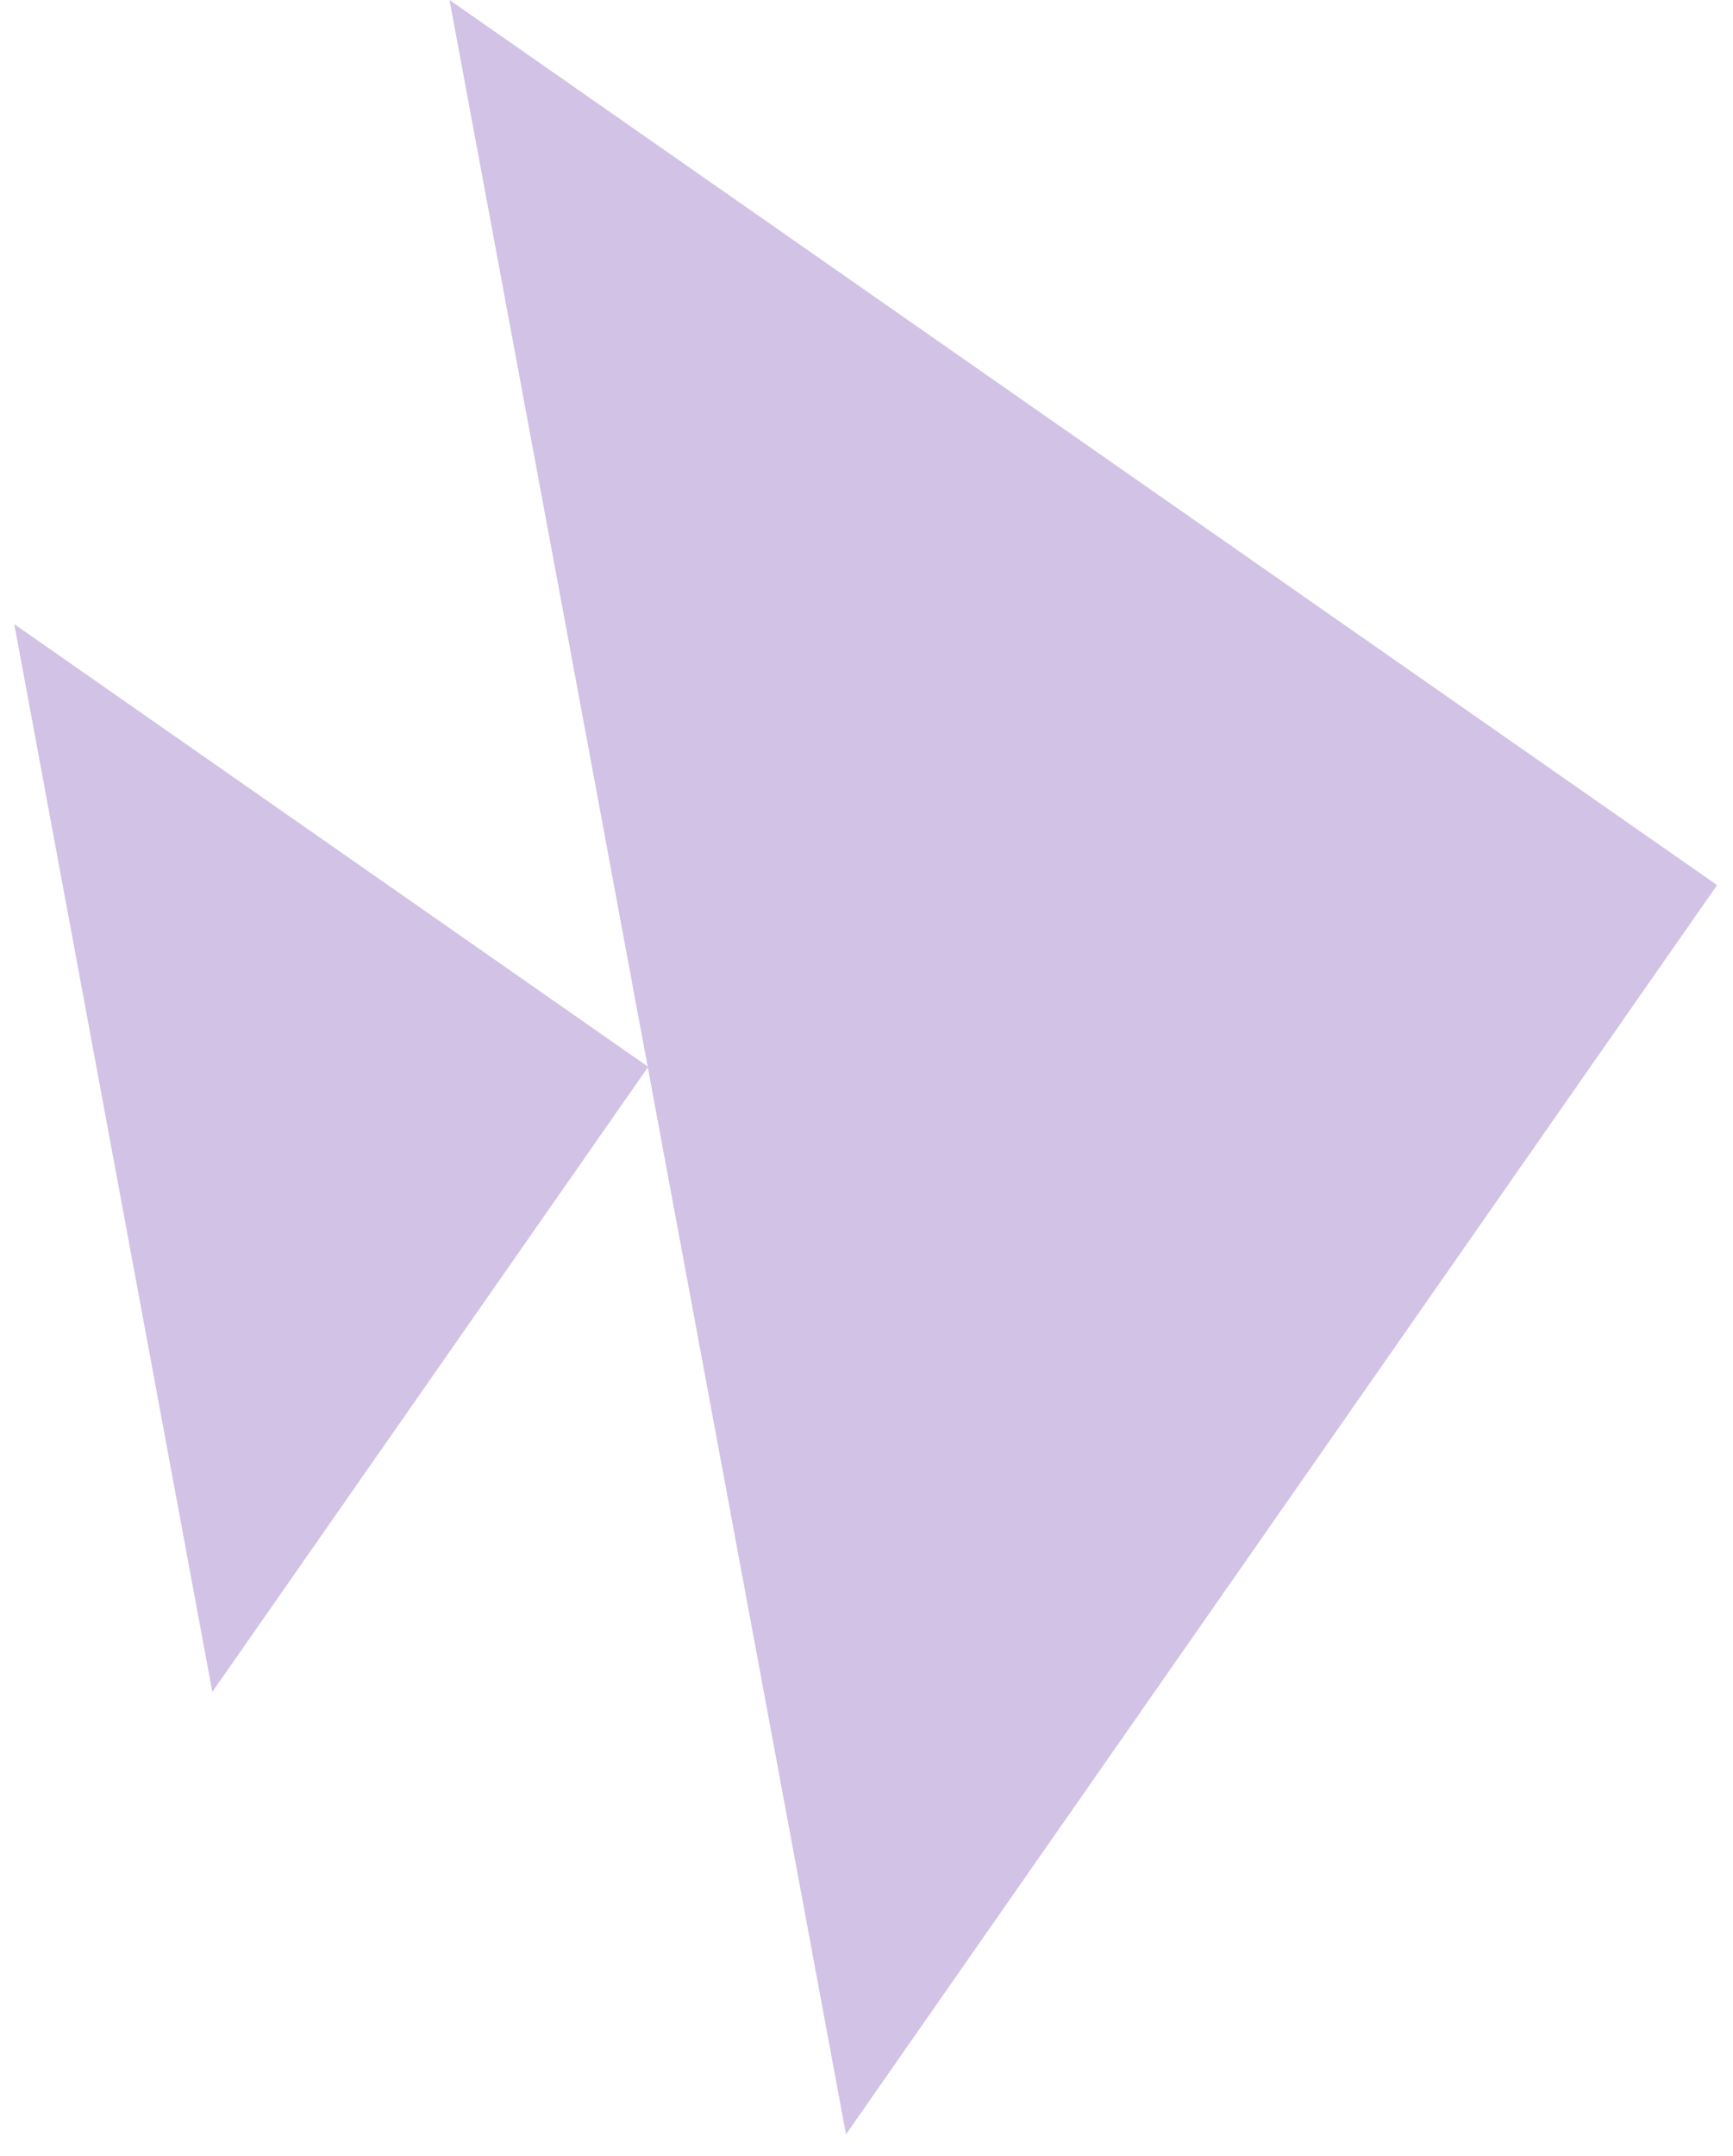 <?xml version="1.0" encoding="UTF-8"?> <svg xmlns="http://www.w3.org/2000/svg" width="74" height="92" viewBox="0 0 74 92" fill="none"><path d="M19.195 -0L73.32 37.768L36.125 91.073L19.195 -0ZM9.067 72.193L27.678 45.522L0.61 26.634L9.067 72.193Z" fill="#8E68BF" fill-opacity="0.4"></path></svg> 